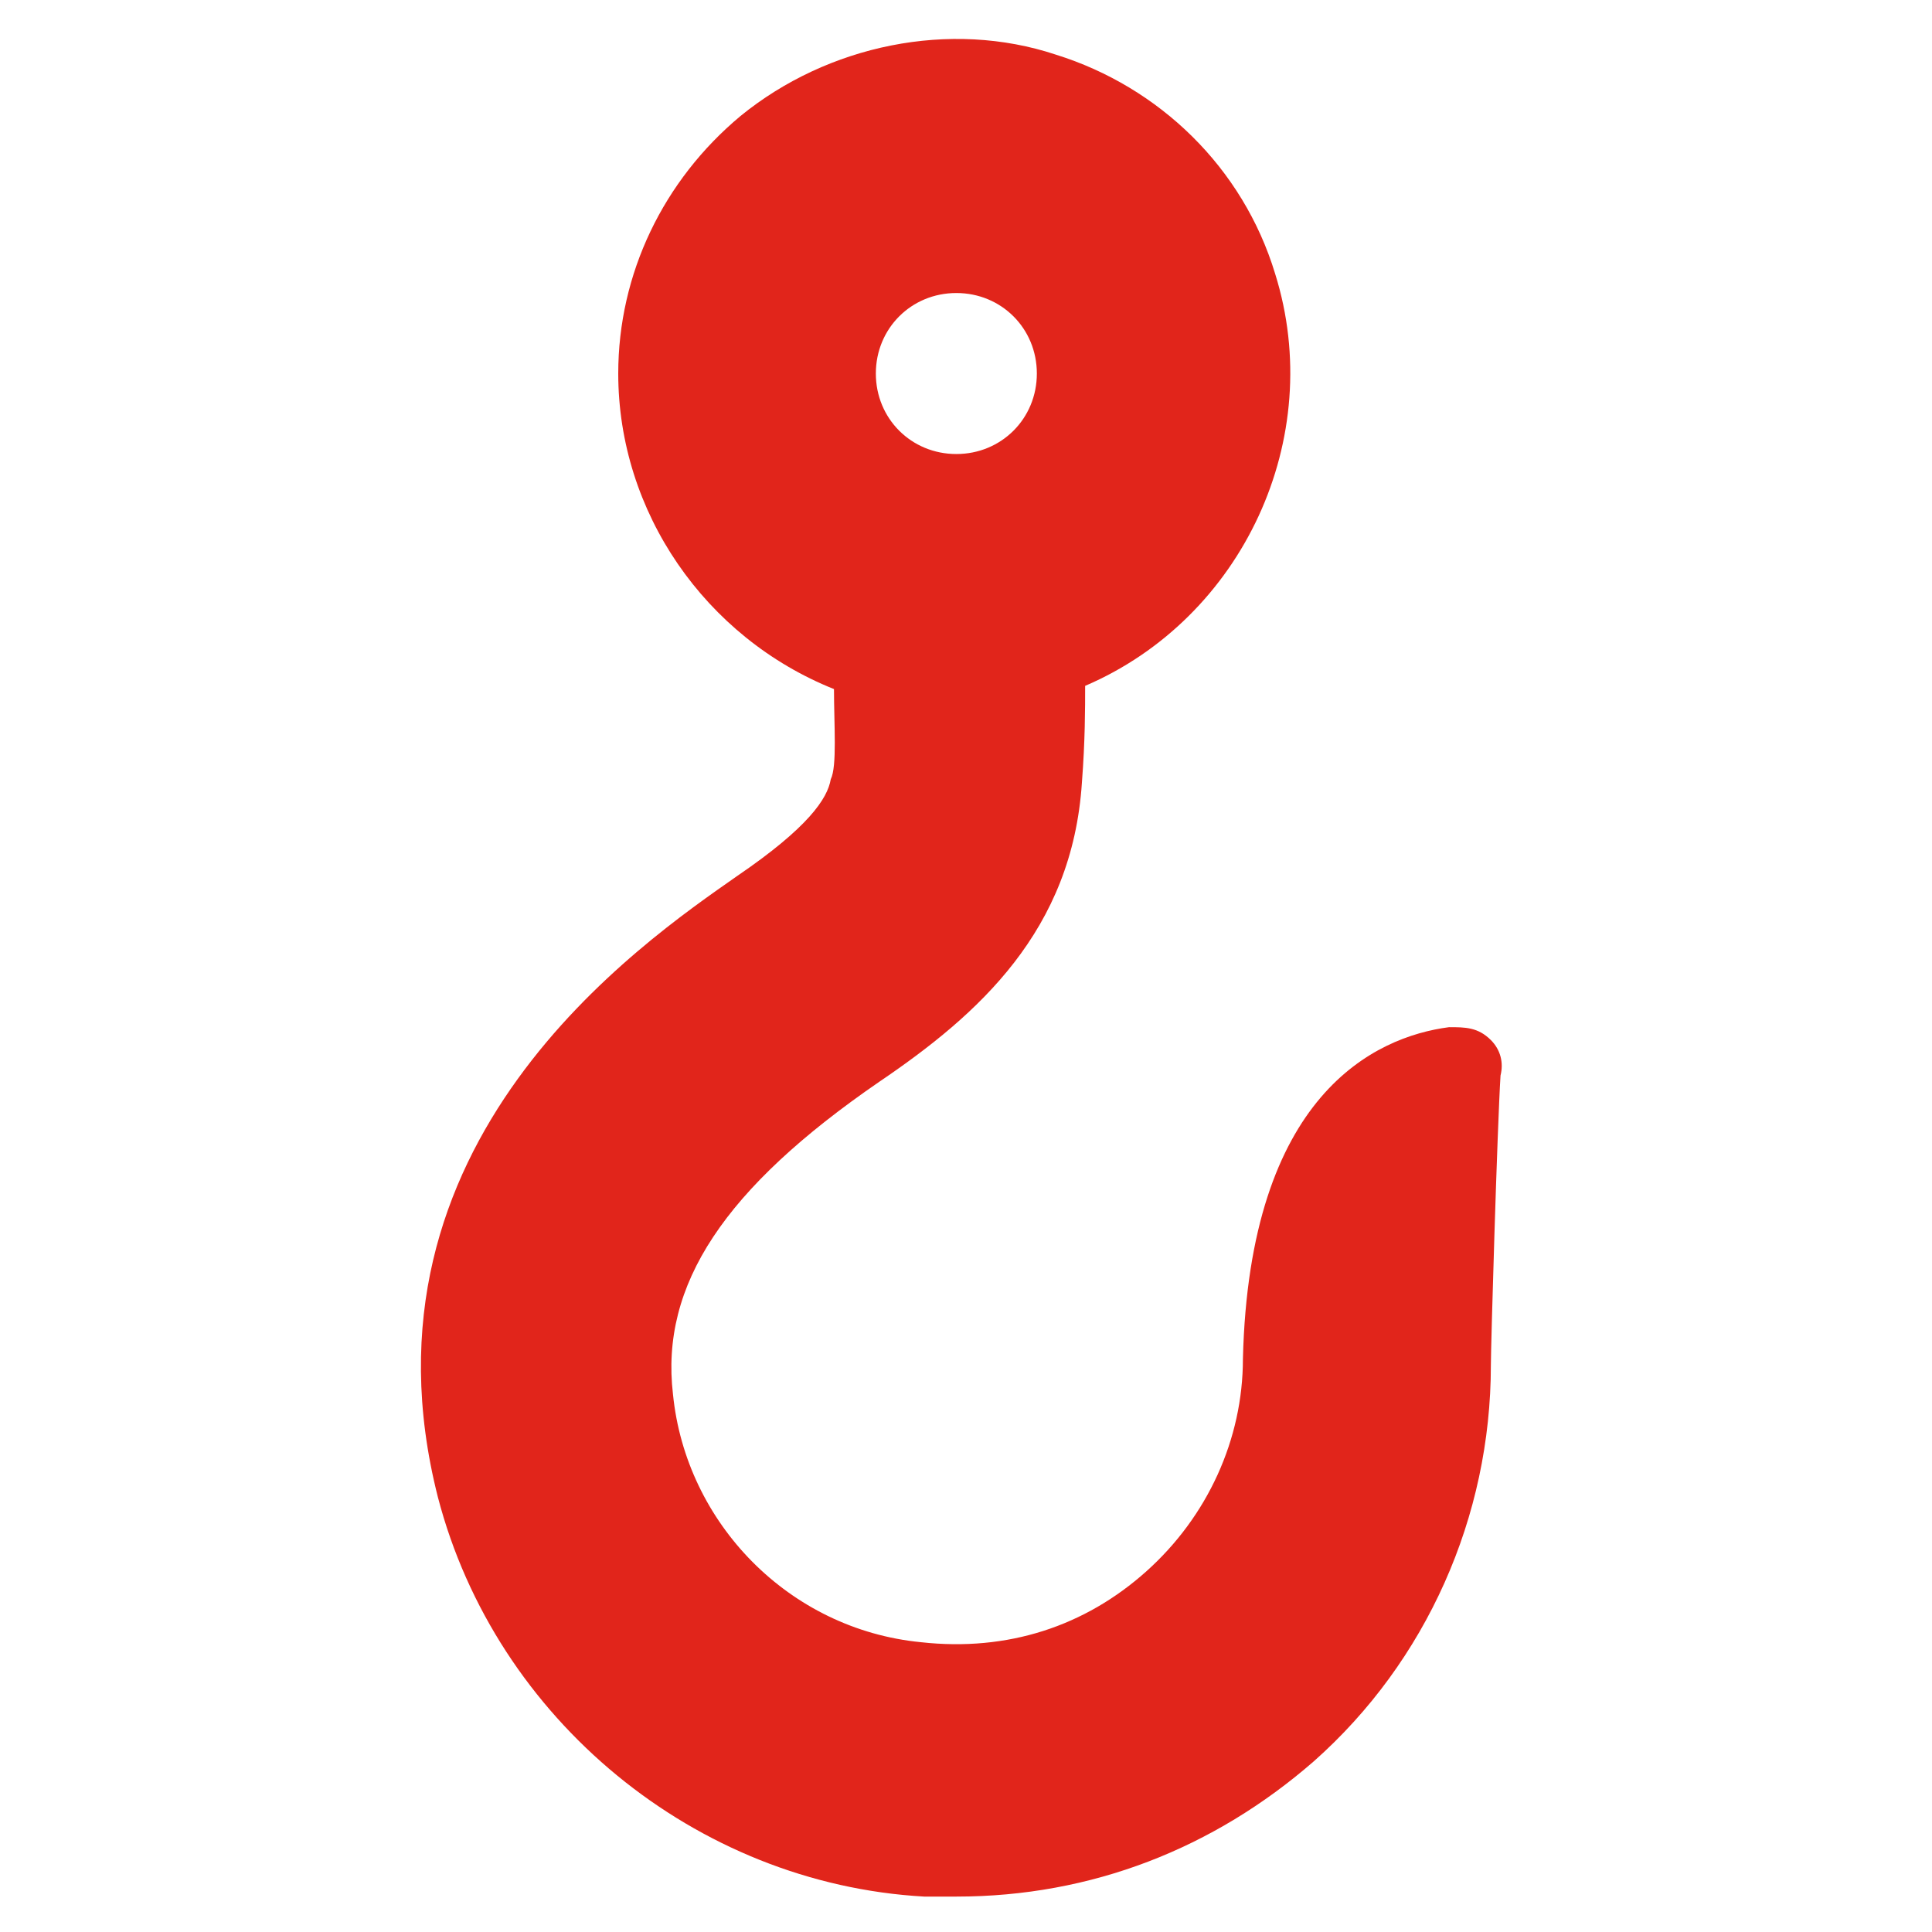 <svg width="60" height="60" xmlns="http://www.w3.org/2000/svg" xml:space="preserve" version="1.1">
 <title>hook-redhooklab</title>

 <g>
  <title>Layer 1</title>
  <path fill="#E1251B" d="m46.3,32.3l0,0c-0.4,-0.4 -0.8,-0.4 -1.3,-0.4c-2.3,0.3 -6.2,2.1 -6.4,10.3c0,2.5 -1.1,4.9 -3,6.6c-1.9,1.7 -4.3,2.5 -7,2.2c-4.1,-0.4 -7.3,-3.7 -7.7,-7.7c-0.4,-3.4 1.6,-6.4 6.4,-9.7c3.1,-2.1 6,-4.7 6.3,-9.3c0.1,-1.3 0.1,-2.3 0.1,-3c4.9,-2.1 7.5,-7.7 5.9,-12.8c-1,-3.3 -3.6,-5.8 -6.8,-6.8c-3.3,-1.1 -7.1,-0.3 -9.8,1.9c-2.4,2 -3.8,4.9 -3.8,8c0,4.3 2.7,8.2 6.7,9.8c0,1.1 0.1,2.4 -0.1,2.8c-0.1,0.6 -0.7,1.5 -2.9,3c-3,2.1 -12.1,8.3 -9.3,19.3c1.8,6.9 8,12 15.1,12.4c0.3,0 0.7,0 1,0c4.2,0 8,-1.5 11.1,-4.2c3.5,-3.1 5.5,-7.6 5.5,-12.3c0,-0.6 0.2,-7.4 0.3,-9c0.1,-0.4 0,-0.8 -0.3,-1.1m-16.6,-23.2c1.4,0 2.5,1.1 2.5,2.5s-1.1,2.5 -2.5,2.5s-2.5,-1.1 -2.5,-2.5s1.1,-2.5 2.5,-2.5" class="st0" id="svg_16"/>
 </g>
</svg>